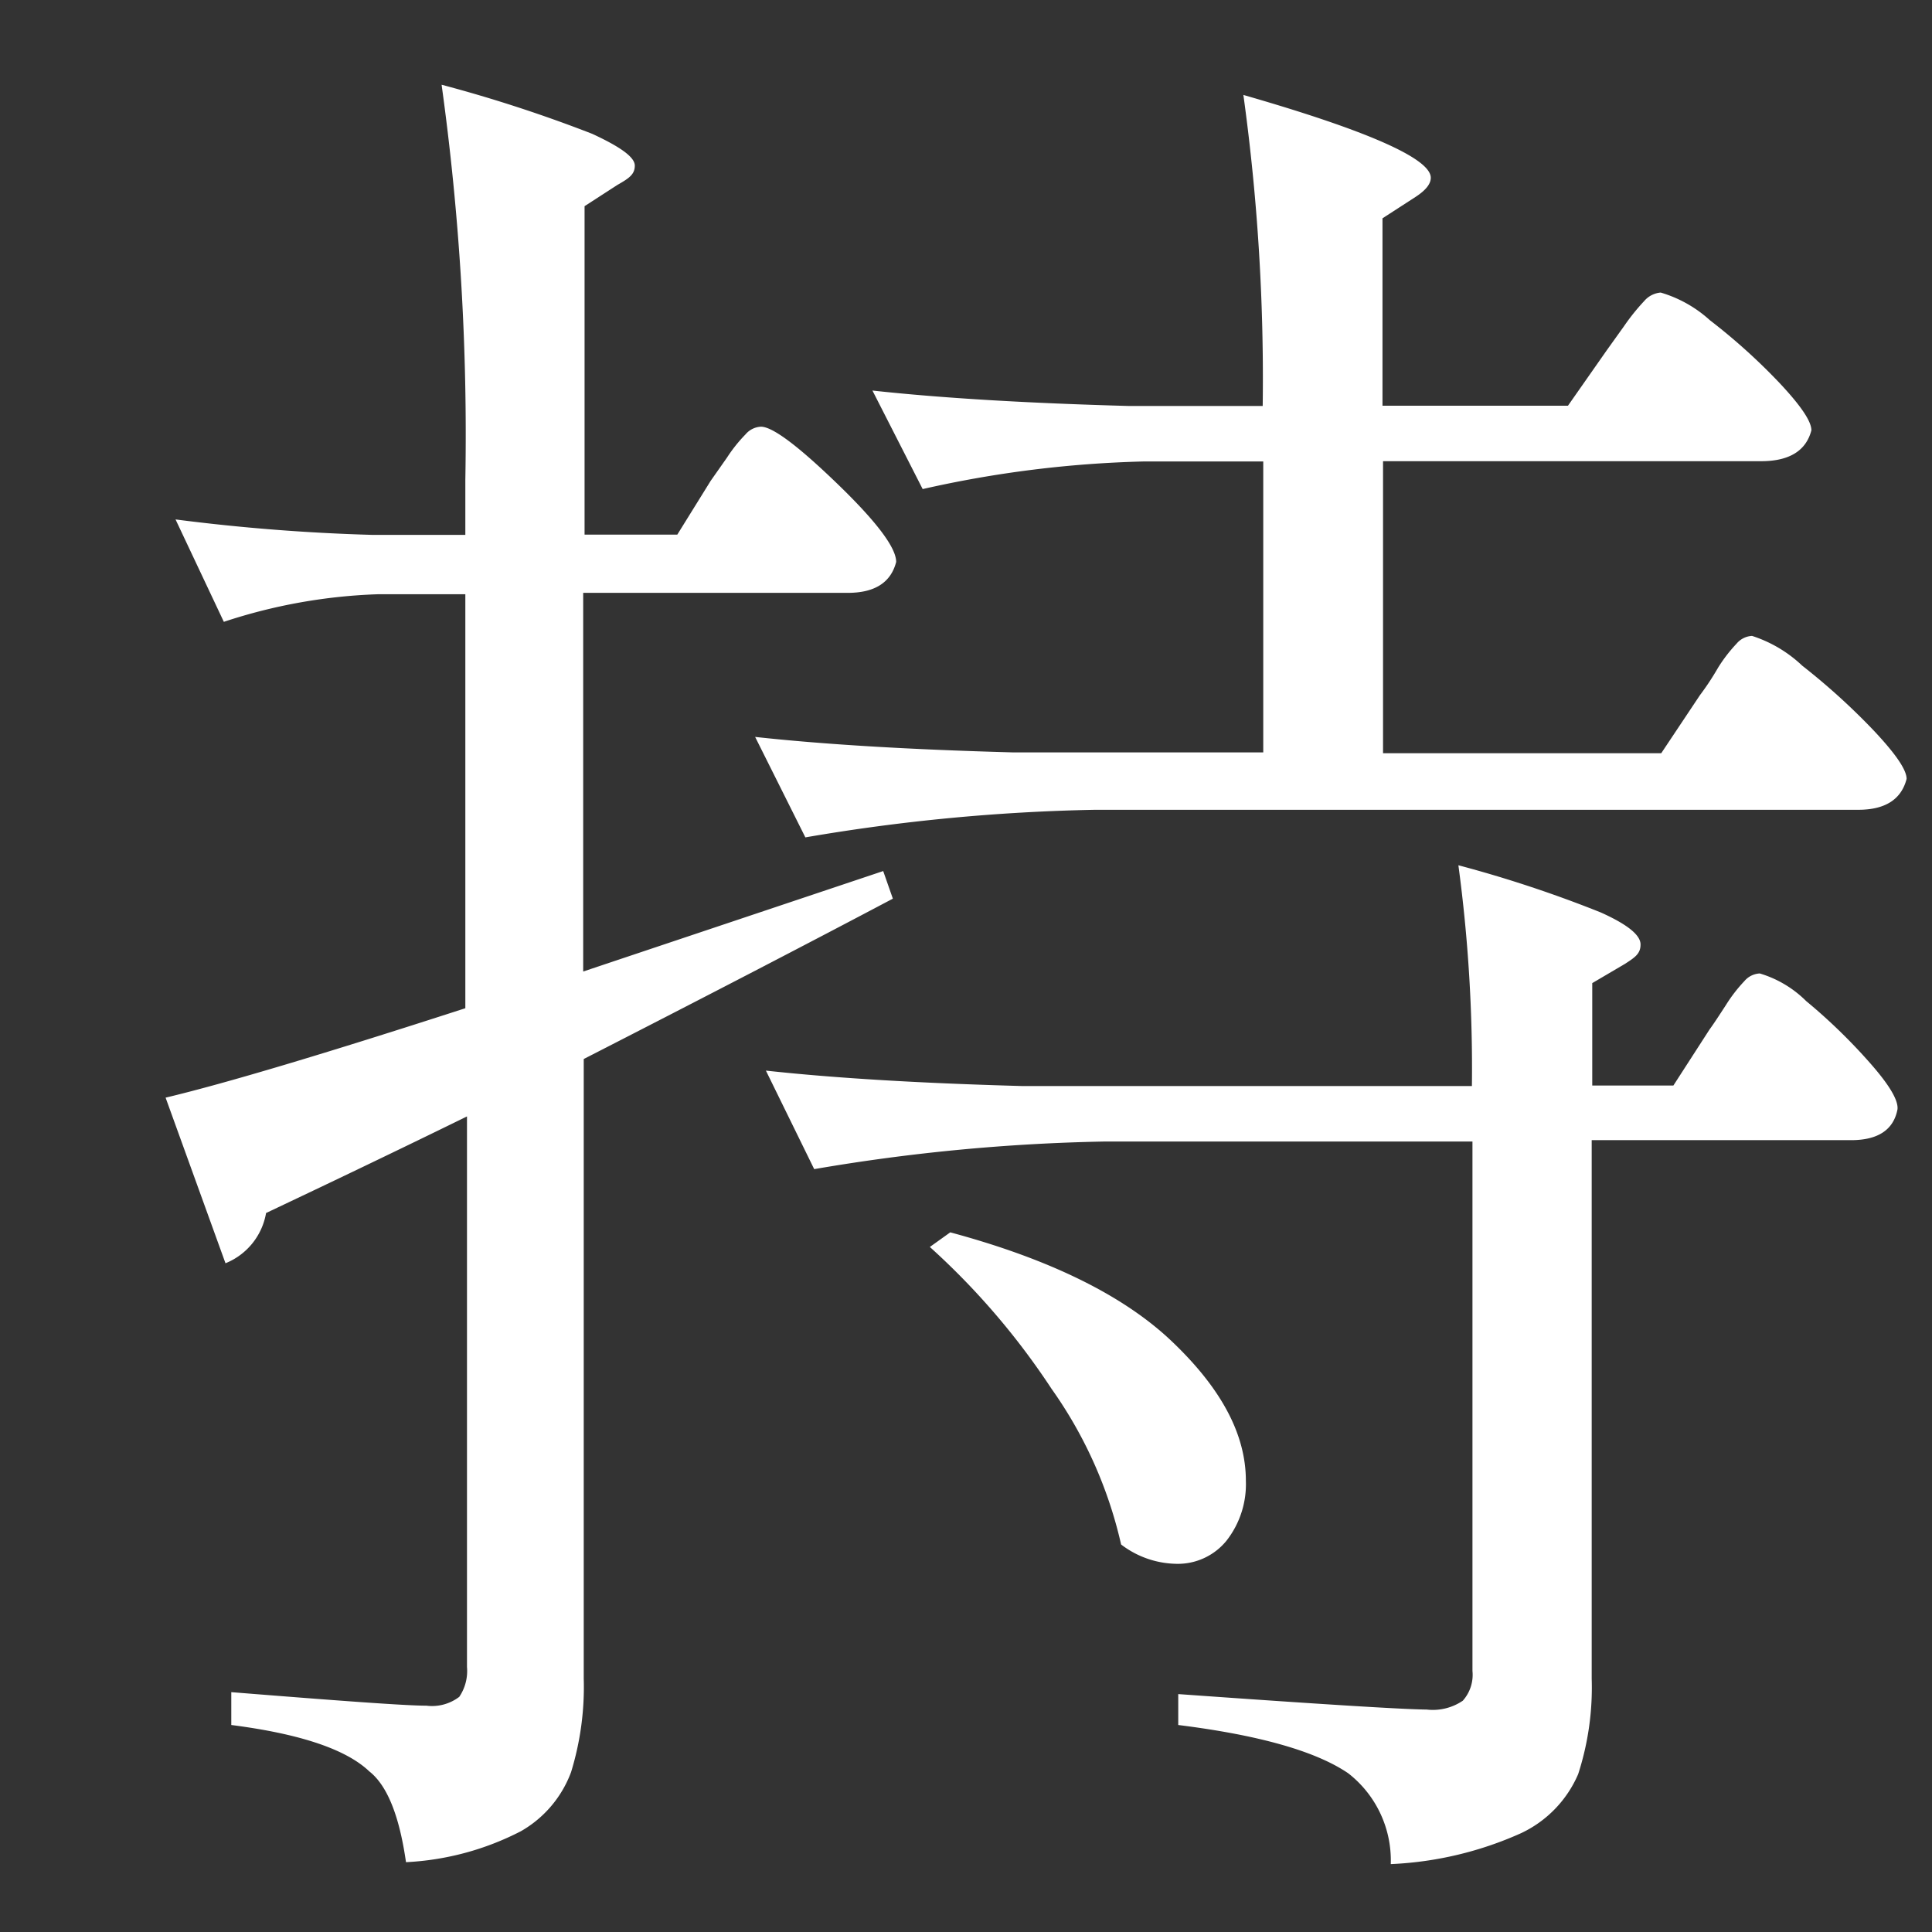 <svg id="レイヤー_1" data-name="レイヤー 1" xmlns="http://www.w3.org/2000/svg" viewBox="0 0 70 70"><rect x="0" y="0" width="70" height="70" fill="#333333" stroke="none"/><defs><style>.cls-1{fill:#fff;}</style></defs><path class="cls-1" d="M25.75,17.42l.59-.84a5.41,5.41,0,0,1,.67-.84.78.78,0,0,1,.56-.28c.42,0,1.34.69,2.76,2.06s2.14,2.32,2.14,2.84c-.19.74-.77,1.12-1.75,1.12H21.13V35.2L32,31.56l.35,1q-4.48,2.37-11.2,5.81V60.82a10.49,10.49,0,0,1-.46,3.39,4.11,4.11,0,0,1-1.82,2.14,10.15,10.15,0,0,1-4.16,1.12c-.24-1.68-.68-2.78-1.33-3.29q-1.26-1.2-5-1.68V61.31c4,.32,6.32.49,7.07.49a1.63,1.63,0,0,0,1.19-.32,1.67,1.67,0,0,0,.28-1.08V40.45c-2.57,1.26-5,2.42-7.28,3.5a2.4,2.4,0,0,1-1.47,1.82l-2.17-6Q9.23,39,16.86,36.53v-15H13.71a19.82,19.82,0,0,0-5.6,1L6.36,18.82a71.19,71.19,0,0,0,7.14.56h3.36v-2A92.34,92.34,0,0,0,16,3.07a51.47,51.47,0,0,1,5.46,1.78C22.43,5.3,23,5.68,23,6s-.21.46-.63.7l-1.19.77v11.9h3.36Zm35.84,7.77c.18-.24.4-.55.66-1a5.43,5.43,0,0,1,.67-.87.78.78,0,0,1,.56-.28,4.77,4.77,0,0,1,1.82,1.08,24.18,24.18,0,0,1,2.59,2.35c.79.84,1.19,1.42,1.19,1.75-.19.74-.77,1.12-1.75,1.12H39.68a69.45,69.45,0,0,0-10.5,1l-1.82-3.64c2.56.28,5.67.46,9.31.56h9.1V16.72H41.43a40.59,40.59,0,0,0-8,1l-1.82-3.57c2.56.28,5.67.46,9.31.56h4.83a75,75,0,0,0-.7-11.27c4.52,1.3,6.79,2.31,6.79,3,0,.23-.19.46-.56.7l-1.19.77v6.79h6.72l1.4-2,.63-.88a7.72,7.72,0,0,1,.73-.91.88.88,0,0,1,.6-.31,4.56,4.56,0,0,1,1.78,1,21.89,21.89,0,0,1,2.52,2.27c.77.82,1.16,1.39,1.16,1.72-.19.74-.8,1.12-1.82,1.12H50.11V27.29H60.19Zm.35,12.11c.14-.19.33-.48.59-.88a5.43,5.43,0,0,1,.67-.87.78.78,0,0,1,.56-.28,4,4,0,0,1,1.68,1,20.42,20.42,0,0,1,2.31,2.24q1.05,1.19,1,1.68c-.14.74-.7,1.12-1.68,1.12H57.67V60.82a10.17,10.17,0,0,1-.49,3.46,4.19,4.19,0,0,1-2.07,2.14,12.87,12.87,0,0,1-4.72,1.12,4,4,0,0,0-1.54-3.29q-1.76-1.2-6.16-1.75V61.38q7.7.55,9,.56A1.93,1.93,0,0,0,53,61.62a1.41,1.41,0,0,0,.35-1.08V41.36H40a69.45,69.45,0,0,0-10.5,1l-1.75-3.57c2.56.28,5.67.46,9.31.56H53.33a55,55,0,0,0-.49-8A44.79,44.79,0,0,1,58,33.06c1,.45,1.44.83,1.44,1.16s-.19.46-.56.7l-1.19.7v3.71h2.94ZM34.43,44.65q5.46,1.47,8.08,4c1.75,1.68,2.63,3.33,2.63,5a3.32,3.32,0,0,1-.7,2.17,2.27,2.27,0,0,1-1.82.84,3.38,3.38,0,0,1-2-.7,15.77,15.77,0,0,0-2.52-5.64,26.56,26.56,0,0,0-4.41-5.14Z"/></svg>